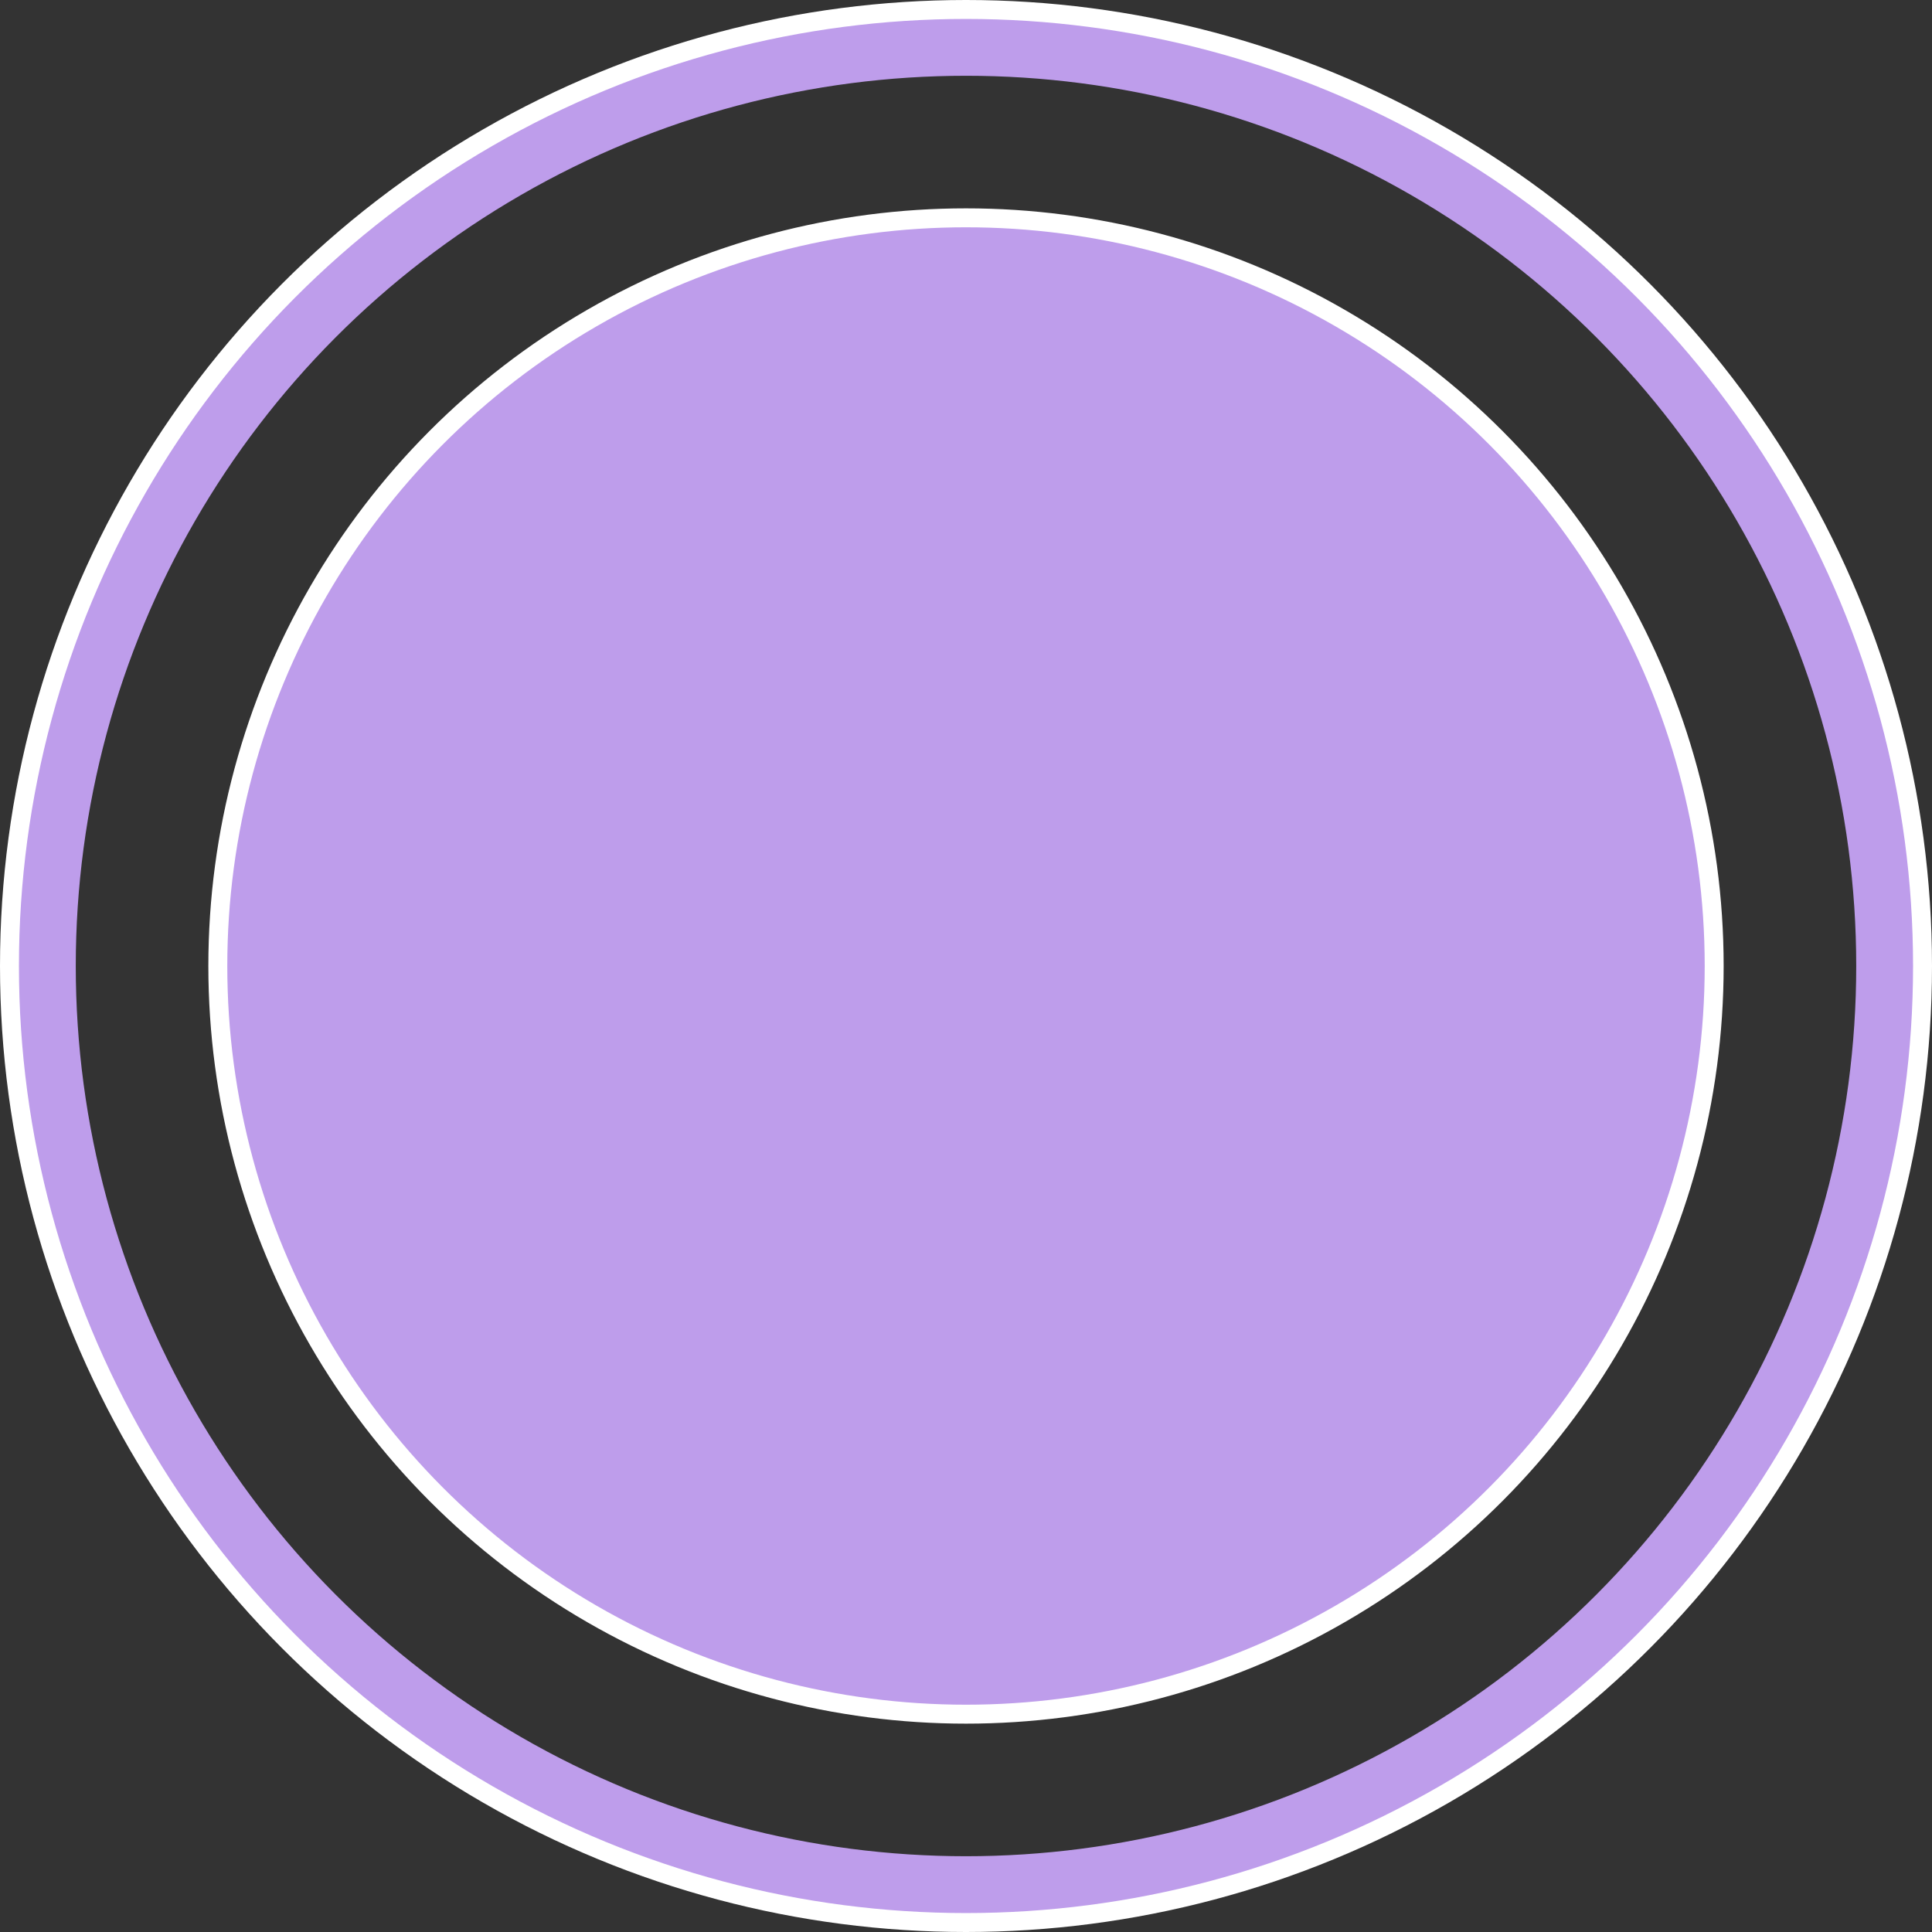 <?xml version="1.0" encoding="UTF-8"?> <svg xmlns="http://www.w3.org/2000/svg" width="102" height="102" viewBox="0 0 102 102" fill="none"><rect x="0" y="0" width="102" height="102" fill="#333333" stroke="none"/> <circle cx="51" cy="51" r="39.5" fill="#BE9DEB" stroke="white"></circle> <circle cx="51" cy="51" r="49.5" stroke="white" stroke-width="3"></circle> <circle cx="51" cy="51" r="48.5" stroke="#BE9DEB" stroke-width="3"></circle> </svg> 